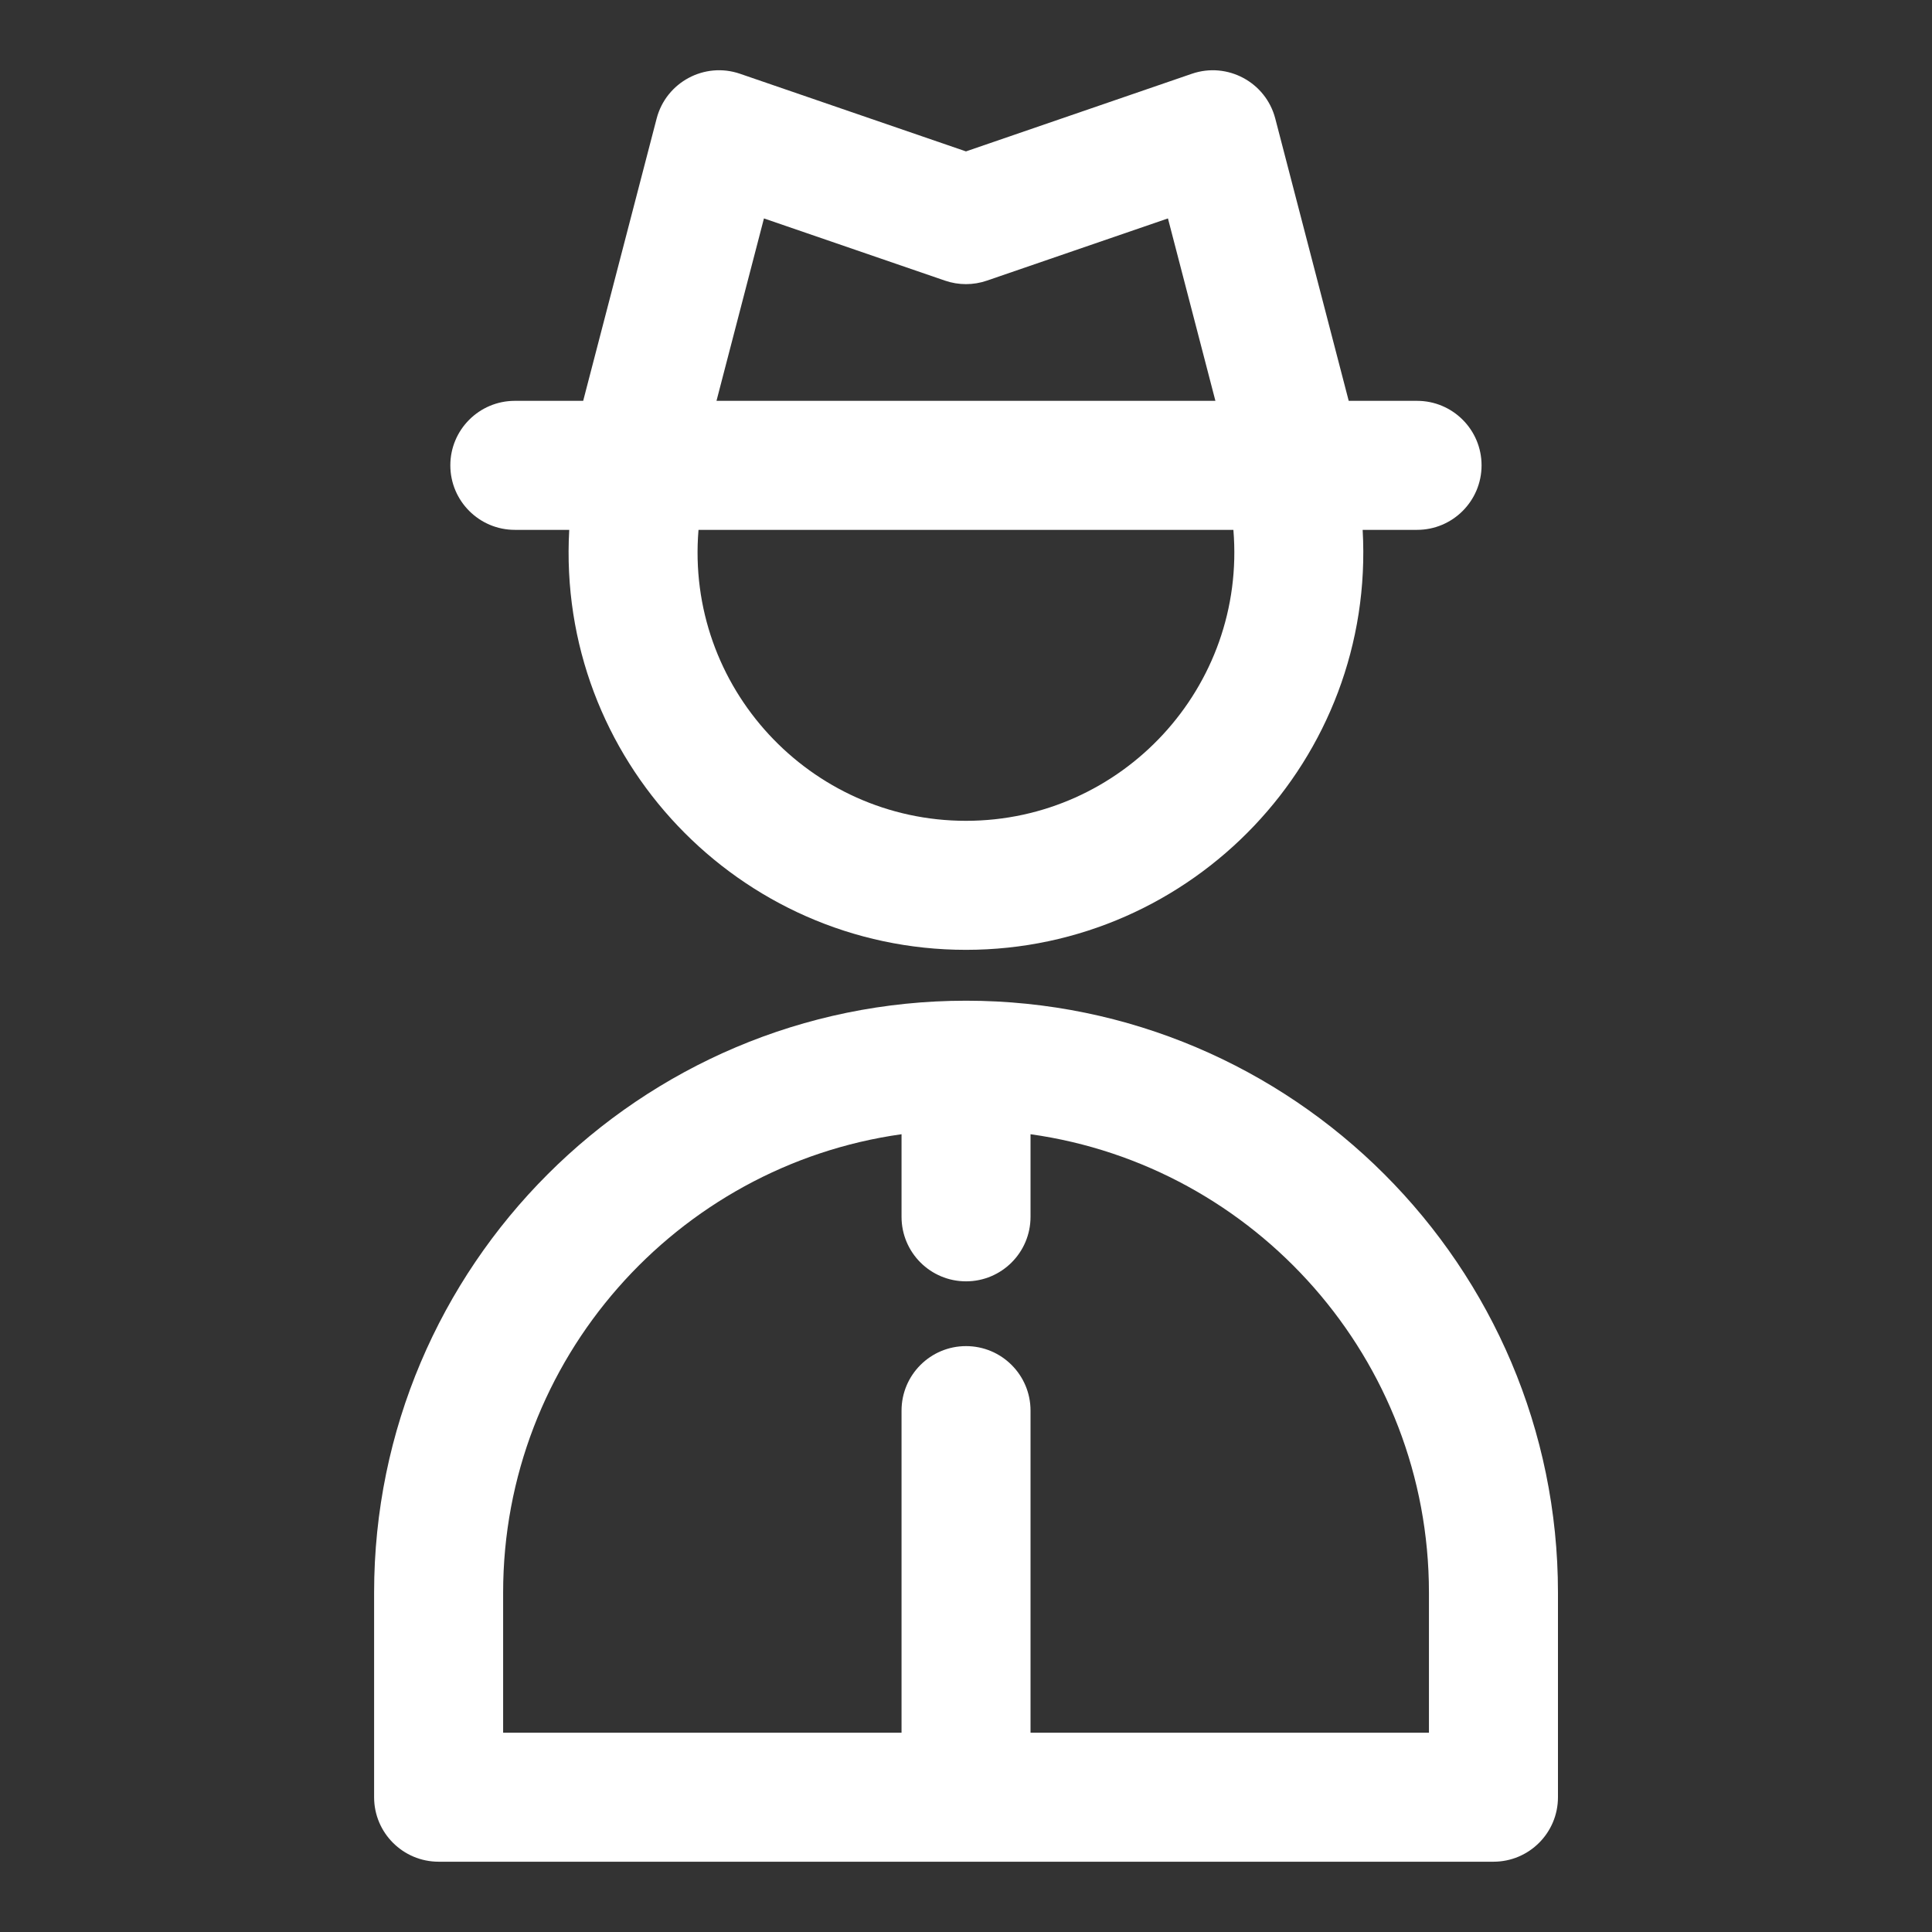 <svg width="55" height="55" viewBox="0 0 55 55" fill="none" xmlns="http://www.w3.org/2000/svg">
<rect x="0" y="0" width="55" height="55" fill="#333333" stroke="none"/>
<path d="M27.501 28.488C18.21 28.488 10.65 36.047 10.65 45.339V51.163C10.65 52.177 11.473 52.999 12.487 52.999H42.516C43.53 52.999 44.352 52.177 44.352 51.163V45.339C44.352 36.048 36.793 28.488 27.501 28.488ZM40.679 49.327H29.337V40.157C29.337 39.143 28.515 38.321 27.501 38.321C26.487 38.321 25.665 39.143 25.665 40.157V49.327H14.323V45.339C14.323 38.696 19.265 33.186 25.665 32.289V34.641C25.665 35.655 26.487 36.477 27.501 36.477C28.515 36.477 29.337 35.655 29.337 34.641V32.289C35.738 33.185 40.679 38.696 40.679 45.339V49.327Z" fill="white"/>
<path d="M14.657 15.084H16.205C15.837 21.611 21.047 27.04 27.498 27.04C33.948 27.04 39.16 21.612 38.792 15.084H40.34C41.355 15.084 42.177 14.261 42.177 13.247C42.177 12.233 41.355 11.411 40.34 11.411H38.395L36.304 3.374C36.035 2.341 34.941 1.753 33.93 2.1L27.499 4.31L21.067 2.1C20.057 1.753 18.963 2.339 18.693 3.375L16.602 11.411H14.657C13.643 11.411 12.82 12.233 12.82 13.247C12.82 14.261 13.643 15.084 14.657 15.084ZM21.748 6.218L26.902 7.989C27.288 8.122 27.709 8.122 28.095 7.989L33.249 6.218L34.6 11.411H20.397L21.748 6.218ZM19.885 15.084H35.112C35.485 19.569 31.937 23.367 27.499 23.367C23.06 23.367 19.512 19.569 19.885 15.084Z" fill="white"/>
</svg>
